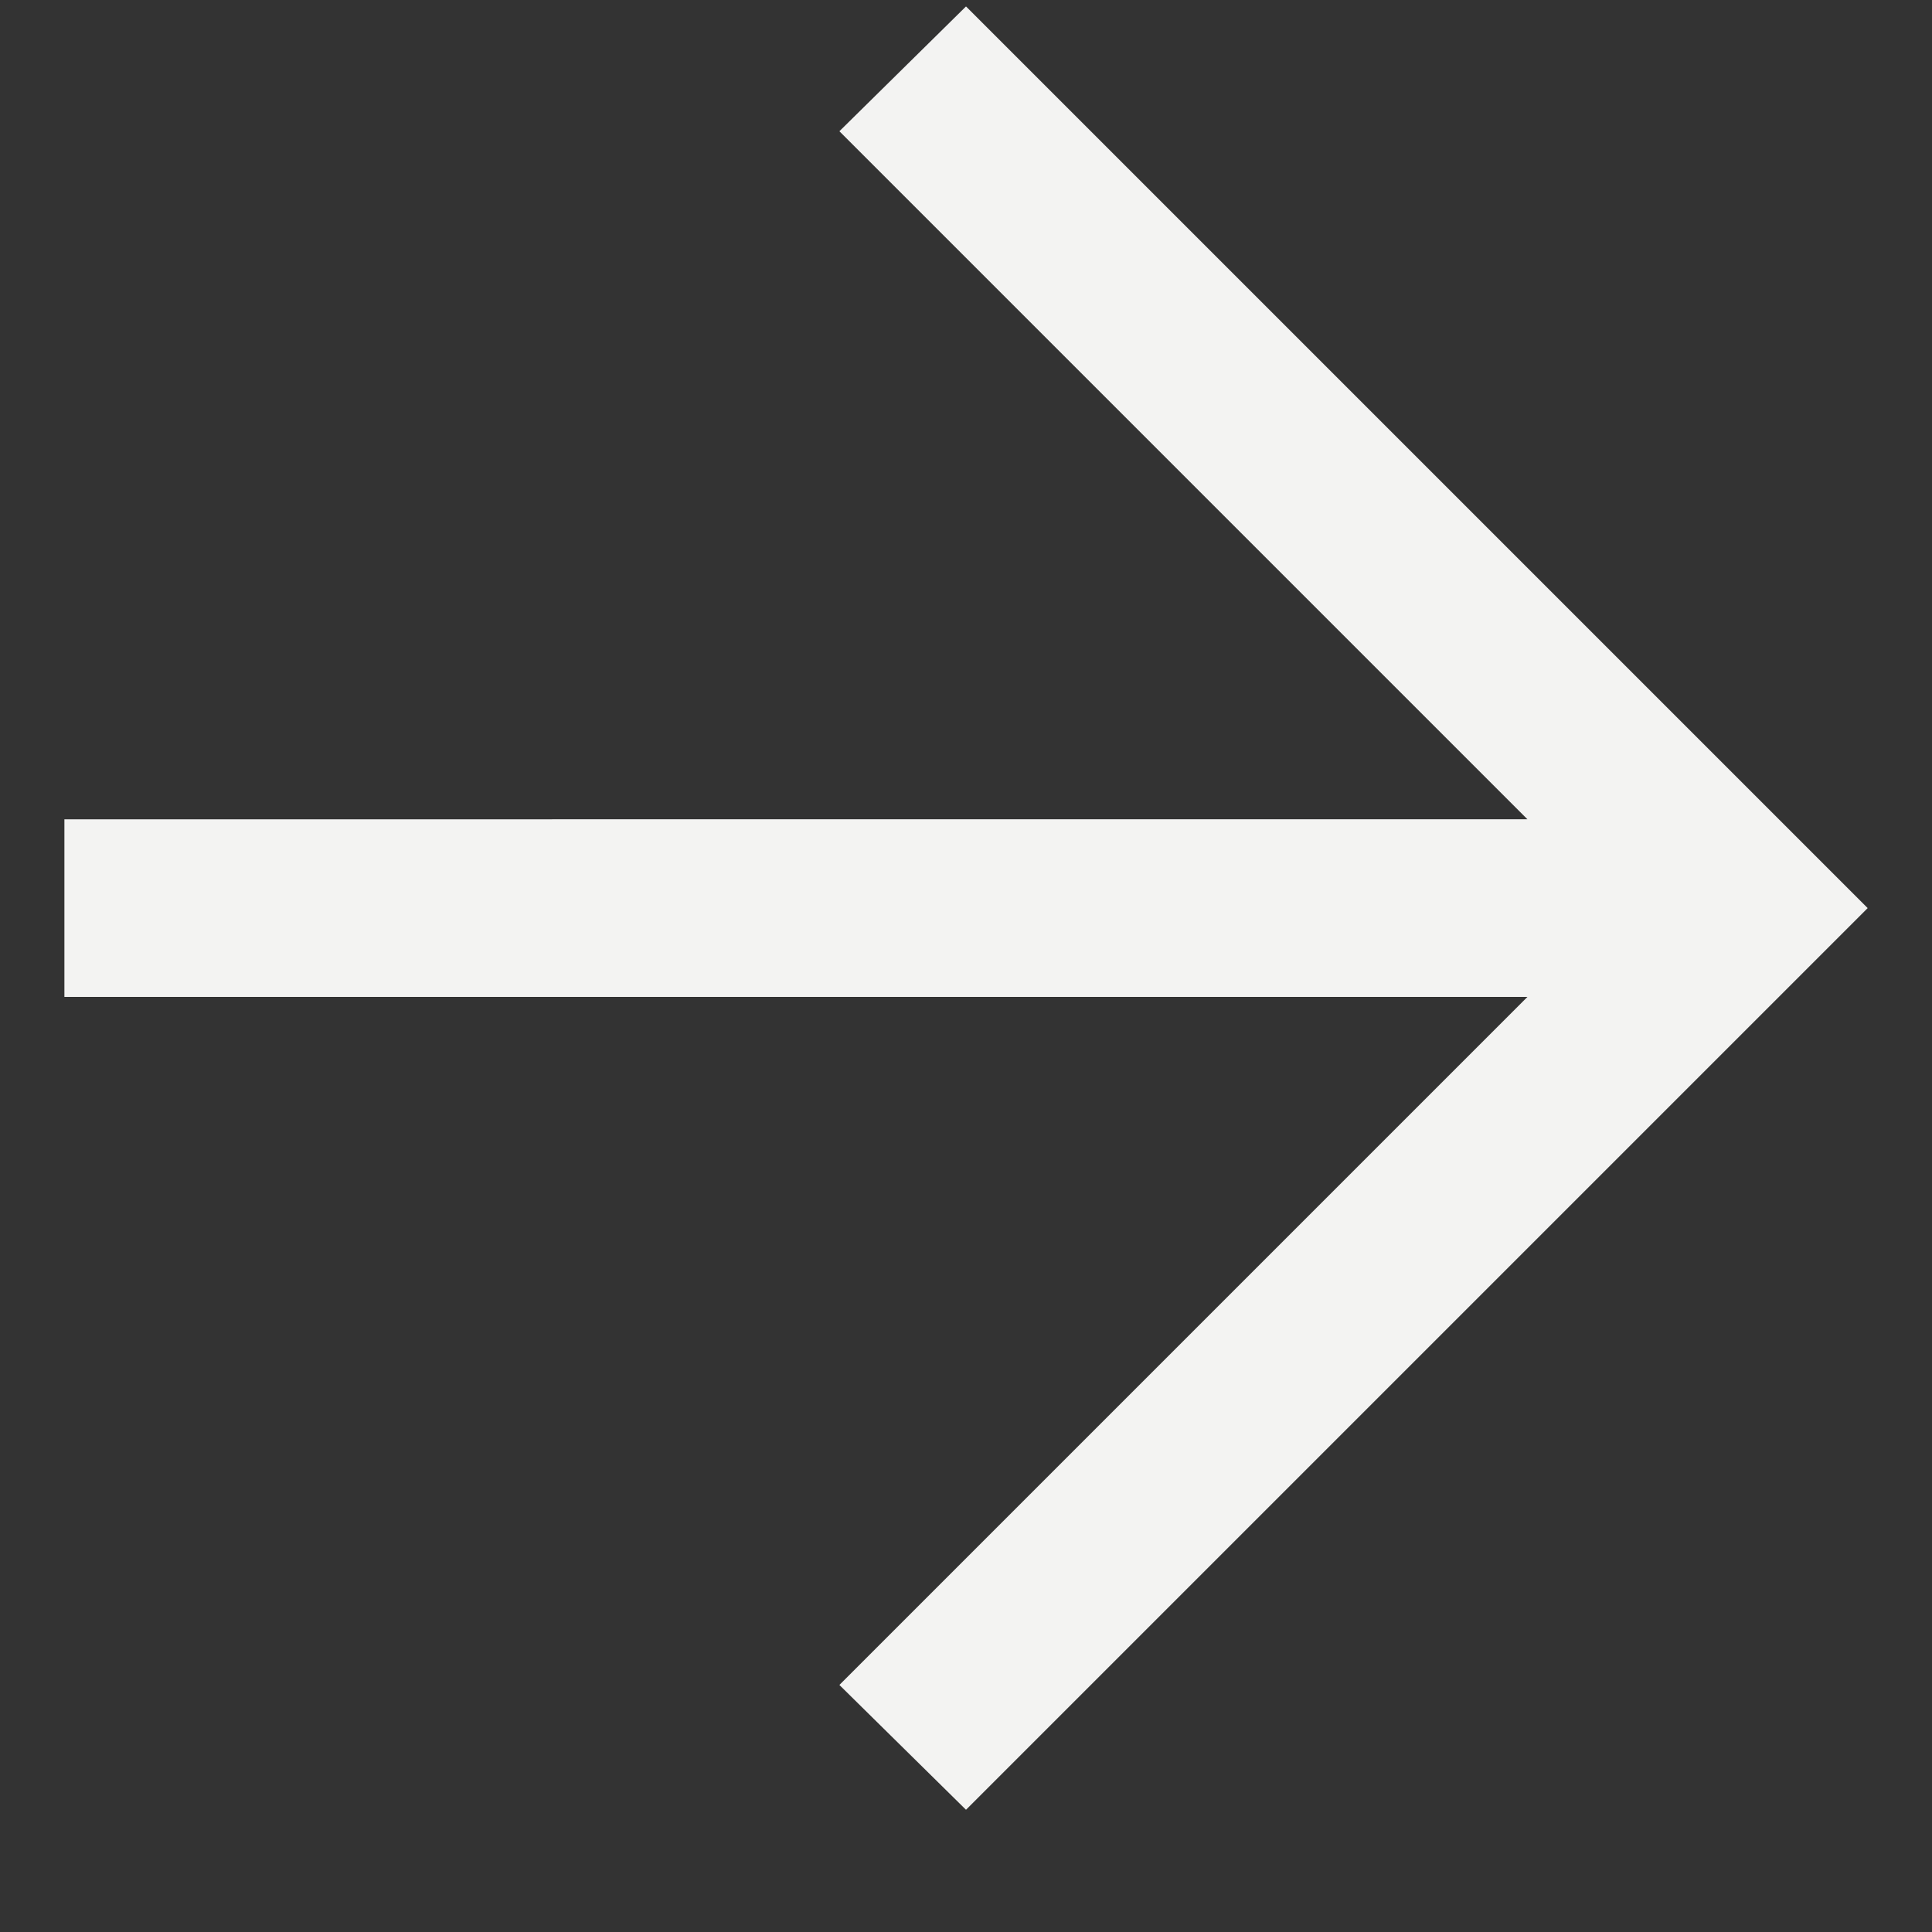<svg xmlns="http://www.w3.org/2000/svg" width="15" height="15" fill="none" xmlns:v="https://vecta.io/nano"><rect width="100%" height="100%" fill="#333333" stroke="none"/><path d="M14.5 7.05l-7-7-.983.969 5.342 5.342H.5V7.74h11.359l-5.342 5.342.983.969 7-7z" fill="#f3f3f2"/></svg>